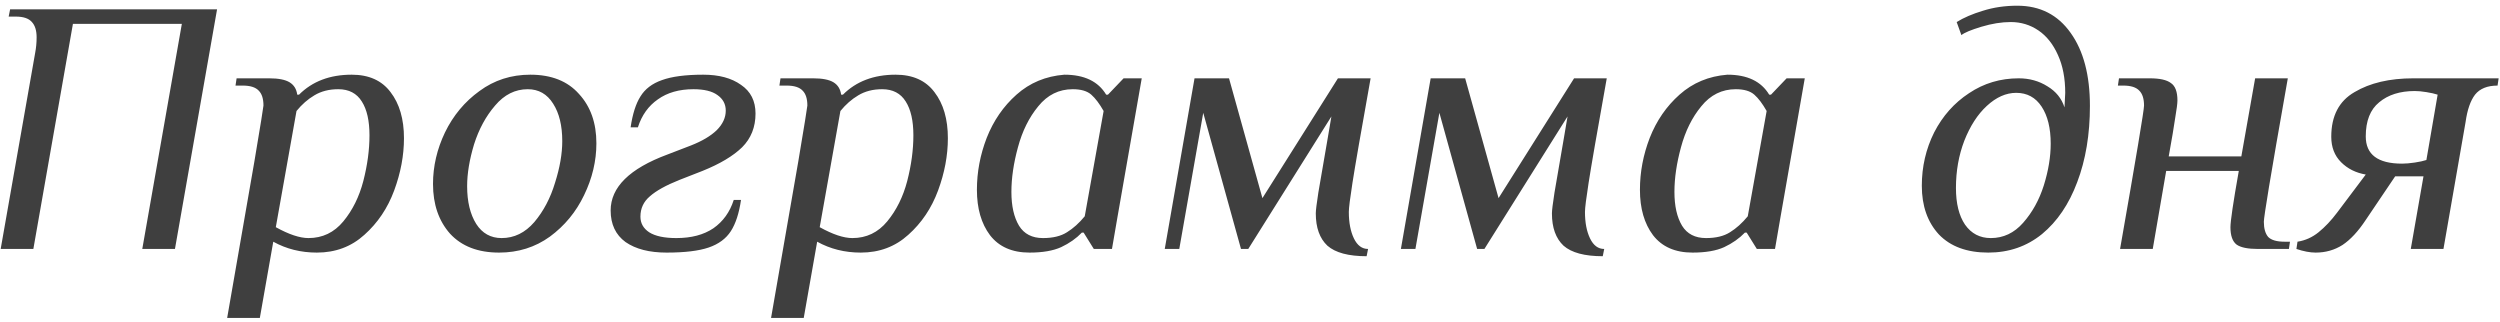 <?xml version="1.0" encoding="UTF-8"?> <svg xmlns="http://www.w3.org/2000/svg" width="241" height="31" viewBox="0 0 241 31" fill="none"><path d="M3.39 5.1C3.483 4.61 3.53 4.108 3.53 3.595C3.53 2.942 3.378 2.452 3.075 2.125C2.772 1.775 2.258 1.6 1.535 1.6H0.835L0.975 0.9H20.925L16.865 24H13.715L17.53 2.3H7.03L3.215 24H0.065L3.39 5.1ZM24.523 15.565C25.107 12.088 25.398 10.292 25.398 10.175C25.398 9.522 25.247 9.043 24.943 8.74C24.64 8.413 24.127 8.25 23.403 8.25H22.703L22.808 7.55H25.958C26.845 7.55 27.498 7.678 27.918 7.935C28.338 8.192 28.583 8.588 28.653 9.125H28.828C30.111 7.842 31.803 7.2 33.903 7.2C35.56 7.2 36.808 7.76 37.648 8.88C38.511 10 38.943 11.482 38.943 13.325C38.943 14.982 38.628 16.662 37.998 18.365C37.368 20.068 36.411 21.492 35.128 22.635C33.868 23.778 32.34 24.35 30.543 24.35C29.003 24.35 27.603 24 26.343 23.3L25.048 30.65H21.898L24.523 15.565ZM29.738 22.95C31.091 22.95 32.212 22.413 33.098 21.34C33.985 20.267 34.627 18.972 35.023 17.455C35.42 15.915 35.618 14.445 35.618 13.045C35.618 11.645 35.373 10.56 34.883 9.79C34.393 8.997 33.635 8.6 32.608 8.6C31.721 8.6 30.951 8.798 30.298 9.195C29.668 9.568 29.096 10.07 28.583 10.7L26.588 21.9C27.848 22.6 28.898 22.95 29.738 22.95ZM48.112 24.35C46.082 24.35 44.507 23.743 43.387 22.53C42.29 21.293 41.742 19.695 41.742 17.735C41.742 16.032 42.127 14.375 42.897 12.765C43.69 11.132 44.799 9.802 46.222 8.775C47.645 7.725 49.279 7.2 51.122 7.2C53.152 7.2 54.715 7.818 55.812 9.055C56.932 10.268 57.492 11.855 57.492 13.815C57.492 15.518 57.095 17.187 56.302 18.82C55.532 20.43 54.435 21.76 53.012 22.81C51.589 23.837 49.955 24.35 48.112 24.35ZM48.357 22.95C49.57 22.95 50.62 22.437 51.507 21.41C52.394 20.36 53.059 19.1 53.502 17.63C53.969 16.16 54.202 14.818 54.202 13.605C54.202 12.112 53.91 10.91 53.327 10C52.744 9.067 51.927 8.6 50.877 8.6C49.664 8.6 48.614 9.125 47.727 10.175C46.84 11.202 46.164 12.45 45.697 13.92C45.254 15.39 45.032 16.732 45.032 17.945C45.032 19.438 45.324 20.652 45.907 21.585C46.49 22.495 47.307 22.95 48.357 22.95ZM64.257 24.35C62.601 24.35 61.282 24.012 60.303 23.335C59.346 22.635 58.867 21.62 58.867 20.29C58.867 18.05 60.688 16.253 64.328 14.9L66.603 14.025C67.676 13.605 68.504 13.115 69.088 12.555C69.671 11.972 69.963 11.342 69.963 10.665C69.963 10.035 69.694 9.533 69.157 9.16C68.644 8.787 67.874 8.6 66.847 8.6C65.471 8.6 64.328 8.927 63.417 9.58C62.508 10.21 61.866 11.108 61.492 12.275H60.792C60.979 10.992 61.294 10 61.737 9.3C62.181 8.577 62.869 8.052 63.803 7.725C64.759 7.375 66.089 7.2 67.793 7.2C69.309 7.2 70.522 7.527 71.433 8.18C72.366 8.81 72.832 9.732 72.832 10.945C72.832 12.252 72.401 13.337 71.537 14.2C70.674 15.04 69.403 15.798 67.722 16.475L65.483 17.35C64.199 17.863 63.254 18.388 62.648 18.925C62.041 19.438 61.737 20.092 61.737 20.885C61.737 21.515 62.017 22.017 62.578 22.39C63.161 22.763 64.036 22.95 65.203 22.95C66.649 22.95 67.839 22.635 68.772 22.005C69.706 21.352 70.359 20.442 70.733 19.275H71.433C71.246 20.558 70.919 21.562 70.453 22.285C69.986 23.008 69.274 23.533 68.317 23.86C67.361 24.187 66.007 24.35 64.257 24.35ZM76.955 15.565C77.538 12.088 77.83 10.292 77.83 10.175C77.83 9.522 77.678 9.043 77.375 8.74C77.072 8.413 76.558 8.25 75.835 8.25H75.135L75.24 7.55H78.39C79.276 7.55 79.93 7.678 80.35 7.935C80.77 8.192 81.015 8.588 81.085 9.125H81.26C82.543 7.842 84.235 7.2 86.335 7.2C87.992 7.2 89.24 7.76 90.08 8.88C90.943 10 91.375 11.482 91.375 13.325C91.375 14.982 91.06 16.662 90.43 18.365C89.8 20.068 88.843 21.492 87.56 22.635C86.3 23.778 84.772 24.35 82.975 24.35C81.435 24.35 80.035 24 78.775 23.3L77.48 30.65H74.33L76.955 15.565ZM82.17 22.95C83.523 22.95 84.643 22.413 85.53 21.34C86.416 20.267 87.058 18.972 87.455 17.455C87.852 15.915 88.05 14.445 88.05 13.045C88.05 11.645 87.805 10.56 87.315 9.79C86.825 8.997 86.067 8.6 85.04 8.6C84.153 8.6 83.383 8.798 82.73 9.195C82.1 9.568 81.528 10.07 81.015 10.7L79.02 21.9C80.28 22.6 81.33 22.95 82.17 22.95ZM99.249 24.35C97.569 24.35 96.297 23.79 95.434 22.67C94.594 21.55 94.174 20.092 94.174 18.295C94.174 16.592 94.489 14.923 95.119 13.29C95.772 11.633 96.729 10.245 97.989 9.125C99.272 7.982 100.812 7.34 102.609 7.2C104.522 7.2 105.864 7.842 106.634 9.125H106.809L108.314 7.55H110.064L107.719 20.955L107.194 24H105.444L104.464 22.425H104.289C103.752 22.985 103.087 23.452 102.294 23.825C101.524 24.175 100.509 24.35 99.249 24.35ZM100.544 22.95C101.5 22.95 102.27 22.763 102.854 22.39C103.46 22.017 104.032 21.503 104.569 20.85L106.389 10.7C105.992 10 105.595 9.475 105.199 9.125C104.802 8.775 104.207 8.6 103.414 8.6C102.084 8.6 100.975 9.148 100.089 10.245C99.202 11.318 98.549 12.637 98.129 14.2C97.709 15.74 97.499 17.175 97.499 18.505C97.499 19.858 97.744 20.943 98.234 21.76C98.724 22.553 99.494 22.95 100.544 22.95ZM131.742 24.7C129.992 24.7 128.732 24.362 127.962 23.685C127.216 22.985 126.842 21.947 126.842 20.57C126.842 20.29 126.924 19.625 127.087 18.575C127.274 17.525 127.577 15.763 127.997 13.29L128.347 11.225L120.332 24H119.632L115.992 10.875L113.682 24H112.282L115.152 7.55H118.477L121.697 19.1L128.977 7.55H132.127C131.194 12.753 130.611 16.113 130.377 17.63C130.144 19.123 130.027 20.057 130.027 20.43C130.027 21.457 130.191 22.308 130.517 22.985C130.844 23.662 131.299 24 131.882 24L131.742 24.7ZM154.506 24.7C152.756 24.7 151.496 24.362 150.726 23.685C149.979 22.985 149.606 21.947 149.606 20.57C149.606 20.29 149.688 19.625 149.851 18.575C150.038 17.525 150.341 15.763 150.761 13.29L151.111 11.225L143.096 24H142.396L138.756 10.875L136.446 24H135.046L137.916 7.55H141.241L144.461 19.1L151.741 7.55H154.891C153.958 12.753 153.374 16.113 153.141 17.63C152.908 19.123 152.791 20.057 152.791 20.43C152.791 21.457 152.954 22.308 153.281 22.985C153.608 23.662 154.063 24 154.646 24L154.506 24.7ZM163.165 24.35C161.485 24.35 160.213 23.79 159.35 22.67C158.51 21.55 158.09 20.092 158.09 18.295C158.09 16.592 158.405 14.923 159.035 13.29C159.688 11.633 160.645 10.245 161.905 9.125C163.188 7.982 164.728 7.34 166.525 7.2C168.438 7.2 169.78 7.842 170.55 9.125H170.725L172.23 7.55H173.98L171.635 20.955L171.11 24H169.36L168.38 22.425H168.205C167.668 22.985 167.003 23.452 166.21 23.825C165.44 24.175 164.425 24.35 163.165 24.35ZM164.46 22.95C165.416 22.95 166.186 22.763 166.77 22.39C167.376 22.017 167.948 21.503 168.485 20.85L170.305 10.7C169.908 10 169.511 9.475 169.115 9.125C168.718 8.775 168.123 8.6 167.33 8.6C166 8.6 164.891 9.148 164.005 10.245C163.118 11.318 162.465 12.637 162.045 14.2C161.625 15.74 161.415 17.175 161.415 18.505C161.415 19.858 161.66 20.943 162.15 21.76C162.64 22.553 163.41 22.95 164.46 22.95ZM191.668 24.35C189.615 24.35 188.028 23.767 186.908 22.6C185.812 21.41 185.263 19.847 185.263 17.91C185.263 16.067 185.66 14.352 186.453 12.765C187.27 11.178 188.39 9.918 189.813 8.985C191.237 8.028 192.835 7.55 194.608 7.55C195.635 7.55 196.557 7.807 197.373 8.32C198.19 8.81 198.738 9.487 199.018 10.35C199.065 9.603 199.088 9.137 199.088 8.95C199.088 7.55 198.855 6.337 198.388 5.31C197.922 4.26 197.292 3.467 196.498 2.93C195.705 2.393 194.818 2.125 193.838 2.125C192.952 2.125 192.007 2.277 191.003 2.58C190 2.883 189.358 3.152 189.078 3.385L188.623 2.125C189.3 1.705 190.14 1.343 191.143 1.04C192.17 0.713 193.278 0.55 194.468 0.55C196.662 0.55 198.377 1.425 199.613 3.175C200.85 4.902 201.468 7.247 201.468 10.21C201.468 12.963 201.06 15.413 200.243 17.56C199.45 19.683 198.318 21.352 196.848 22.565C195.378 23.755 193.652 24.35 191.668 24.35ZM191.913 22.95C193.127 22.95 194.165 22.46 195.028 21.48C195.915 20.477 196.58 19.275 197.023 17.875C197.467 16.452 197.688 15.11 197.688 13.85C197.688 12.357 197.397 11.167 196.813 10.28C196.23 9.393 195.413 8.95 194.363 8.95C193.383 8.95 192.438 9.37 191.528 10.21C190.642 11.027 189.918 12.147 189.358 13.57C188.822 14.97 188.553 16.487 188.553 18.12C188.553 19.613 188.845 20.792 189.428 21.655C190.035 22.518 190.863 22.95 191.913 22.95ZM204.375 24C205.915 15.227 206.685 10.618 206.685 10.175C206.685 9.522 206.533 9.043 206.23 8.74C205.926 8.413 205.413 8.25 204.69 8.25H204.165L204.27 7.55H207.245C208.201 7.55 208.878 7.702 209.275 8.005C209.695 8.285 209.905 8.845 209.905 9.685C209.905 9.965 209.835 10.513 209.695 11.33C209.578 12.147 209.368 13.395 209.065 15.075H216.065L217.395 7.55H220.545C219.658 12.567 219.051 16.067 218.725 18.05C218.398 20.033 218.235 21.142 218.235 21.375C218.235 22.028 218.375 22.518 218.655 22.845C218.958 23.148 219.483 23.3 220.23 23.3H220.755L220.65 24H217.675C216.695 24 216.006 23.86 215.61 23.58C215.213 23.277 215.015 22.717 215.015 21.9C215.015 21.317 215.283 19.508 215.82 16.475H208.82L207.525 24H204.375ZM223.229 24.35C222.692 24.35 222.074 24.233 221.374 24L221.479 23.3C222.225 23.183 222.902 22.88 223.509 22.39C224.139 21.877 224.734 21.247 225.294 20.5L228.059 16.825C227.102 16.662 226.309 16.265 225.679 15.635C225.049 15.005 224.734 14.188 224.734 13.185C224.734 11.178 225.48 9.743 226.974 8.88C228.467 7.993 230.357 7.55 232.644 7.55H240.869L240.764 8.25C239.784 8.25 239.06 8.542 238.594 9.125C238.15 9.708 237.847 10.583 237.684 11.75L235.549 24H232.399L233.624 17H230.894L228.059 21.2C227.335 22.297 226.589 23.102 225.819 23.615C225.049 24.105 224.185 24.35 223.229 24.35ZM231.559 15.775C231.909 15.775 232.317 15.74 232.784 15.67C233.25 15.6 233.624 15.518 233.904 15.425L234.989 9.125C234.709 9.032 234.347 8.95 233.904 8.88C233.484 8.81 233.11 8.775 232.784 8.775C231.36 8.775 230.217 9.137 229.354 9.86C228.49 10.56 228.059 11.657 228.059 13.15C228.059 14.9 229.225 15.775 231.559 15.775Z" fill="#3F3F3F"></path></svg> 